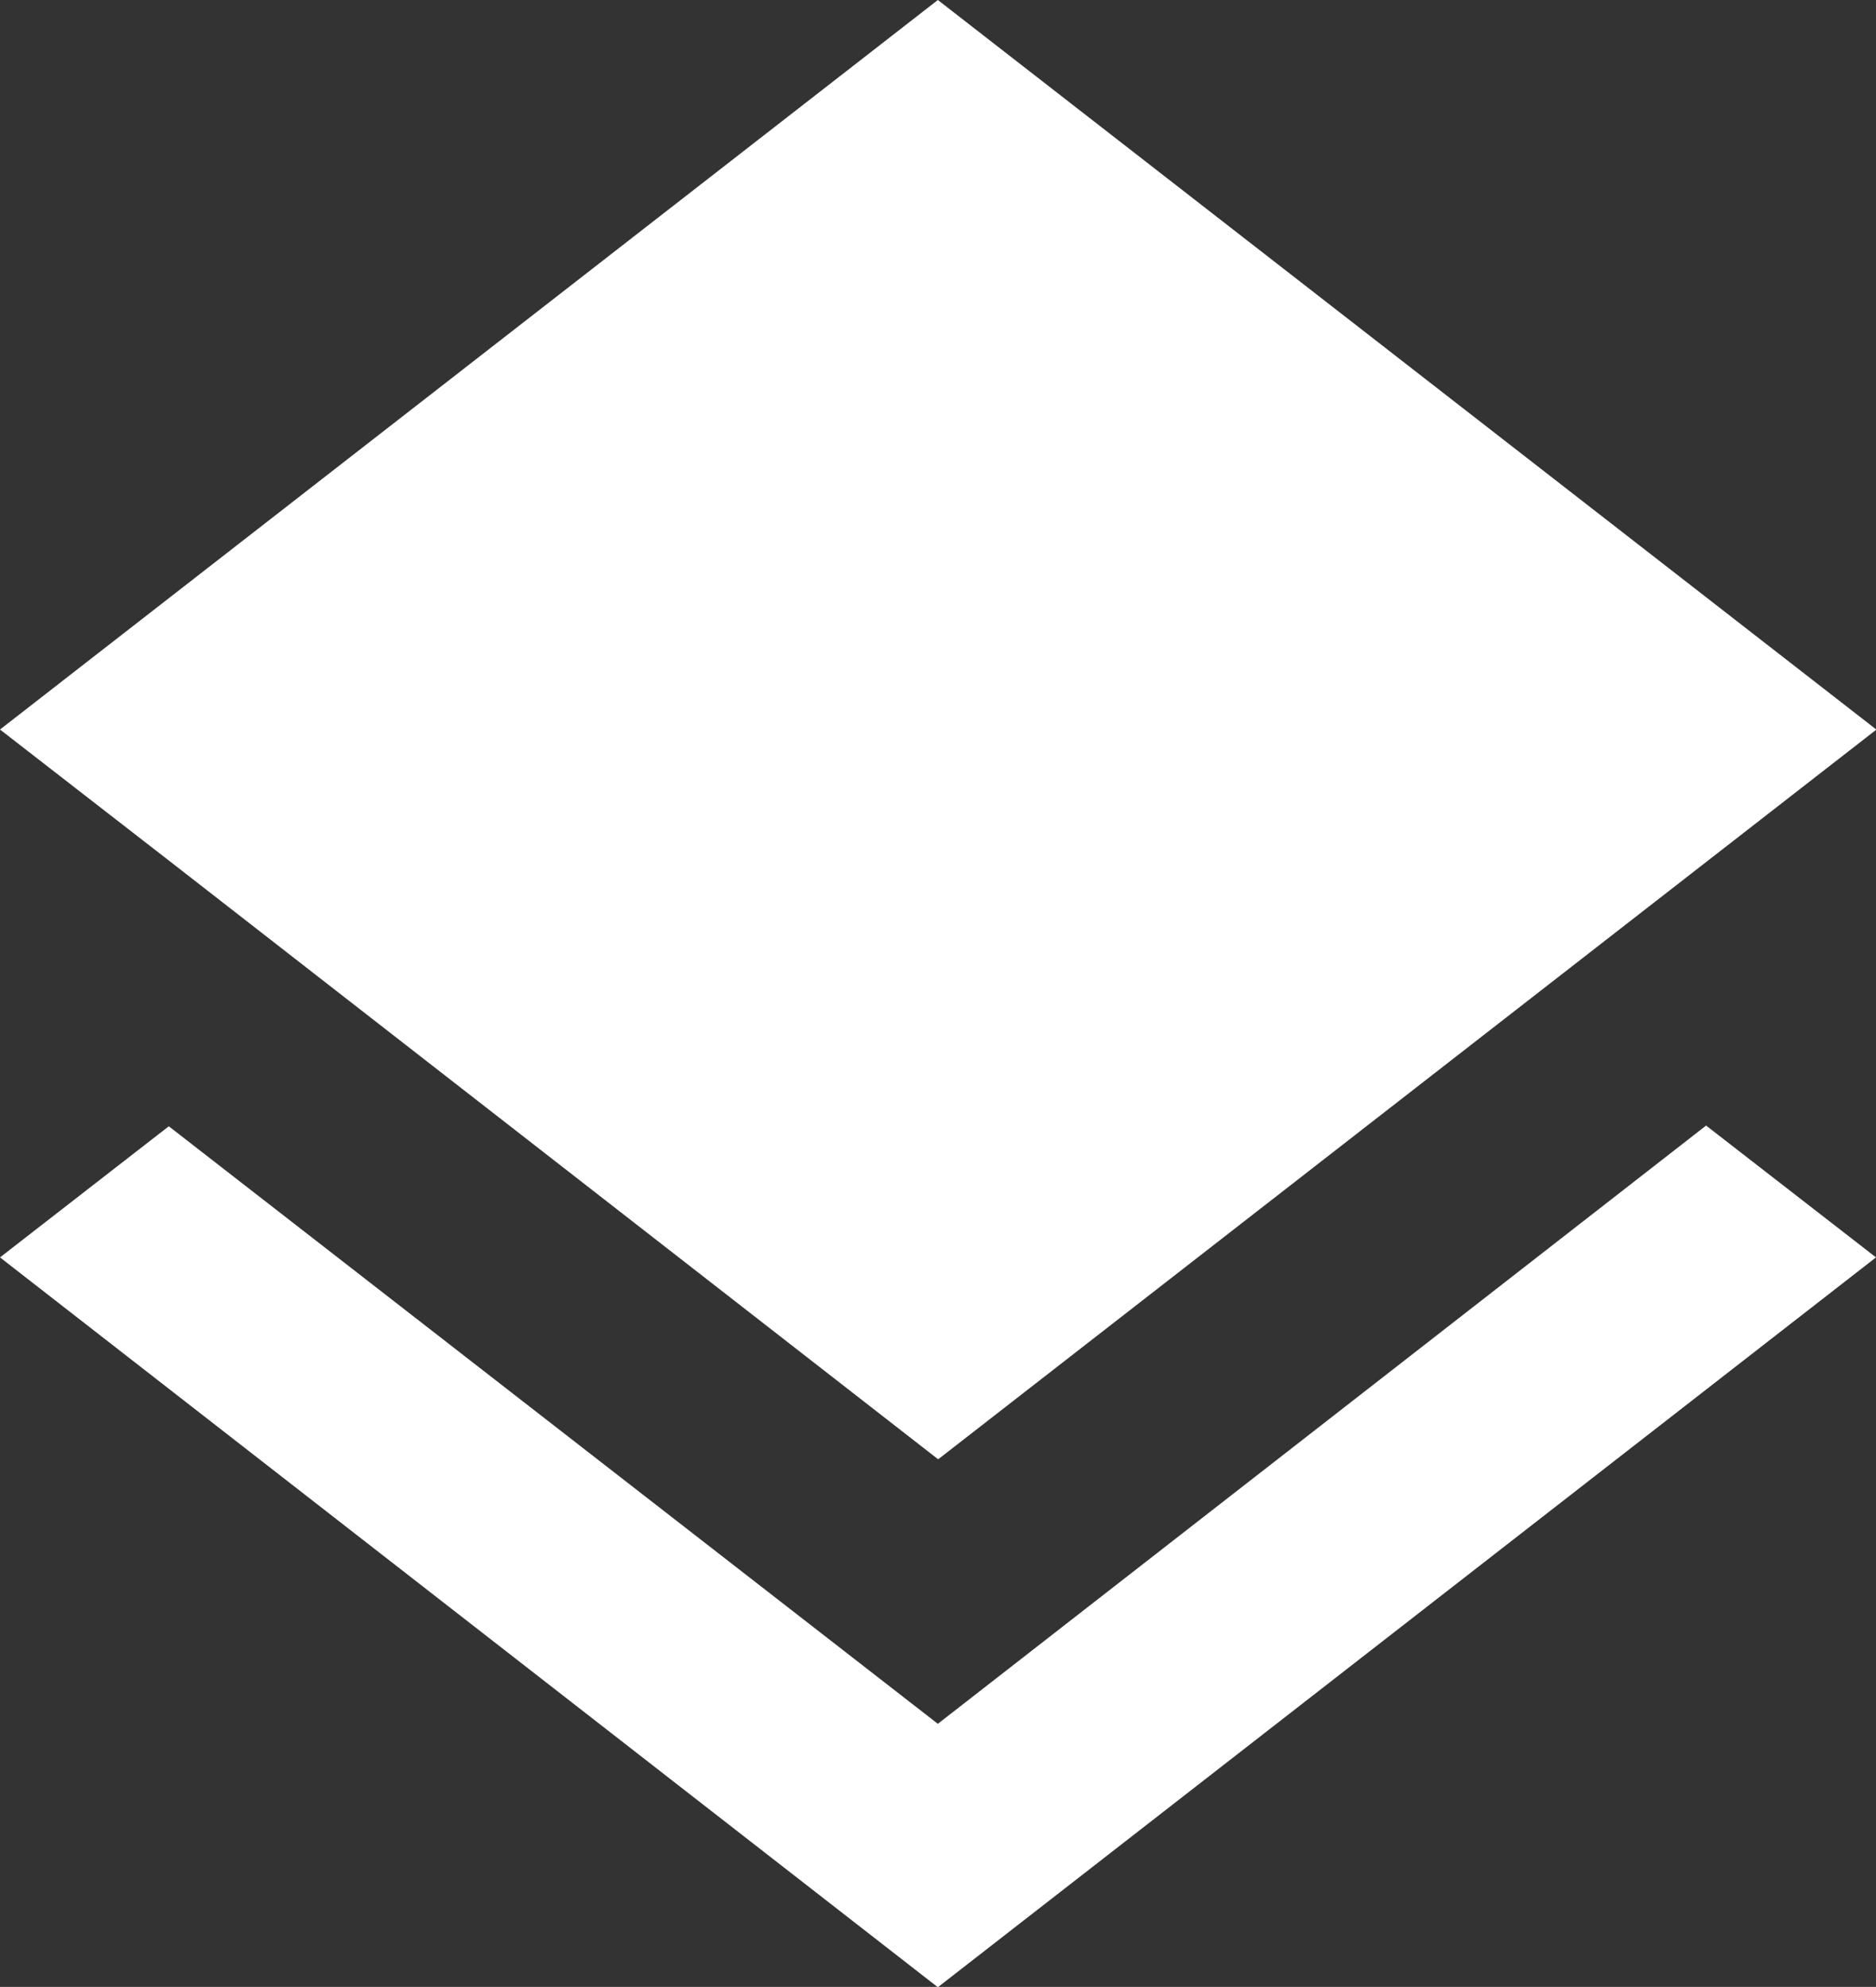 <svg xmlns="http://www.w3.org/2000/svg" width="23.75" height="25.155" viewBox="0 0 23.75 25.155">
  <rect x="0" y="0" width="23.75" height="25.155" fill="#333333" stroke="none"/>
  <path id="Icon_metro-layers" data-name="Icon metro-layers" d="M18.3,26.965,8.564,19.4,6.427,21.06,18.3,30.3,30.177,21.06l-2.151-1.669L18.3,26.965Zm.007-3.351,11.875-9.236L18.3,5.141,6.427,14.377l2.151,1.669L18.3,23.613Z" transform="translate(-6.427 -5.141)" fill="#fff"/>
</svg>
